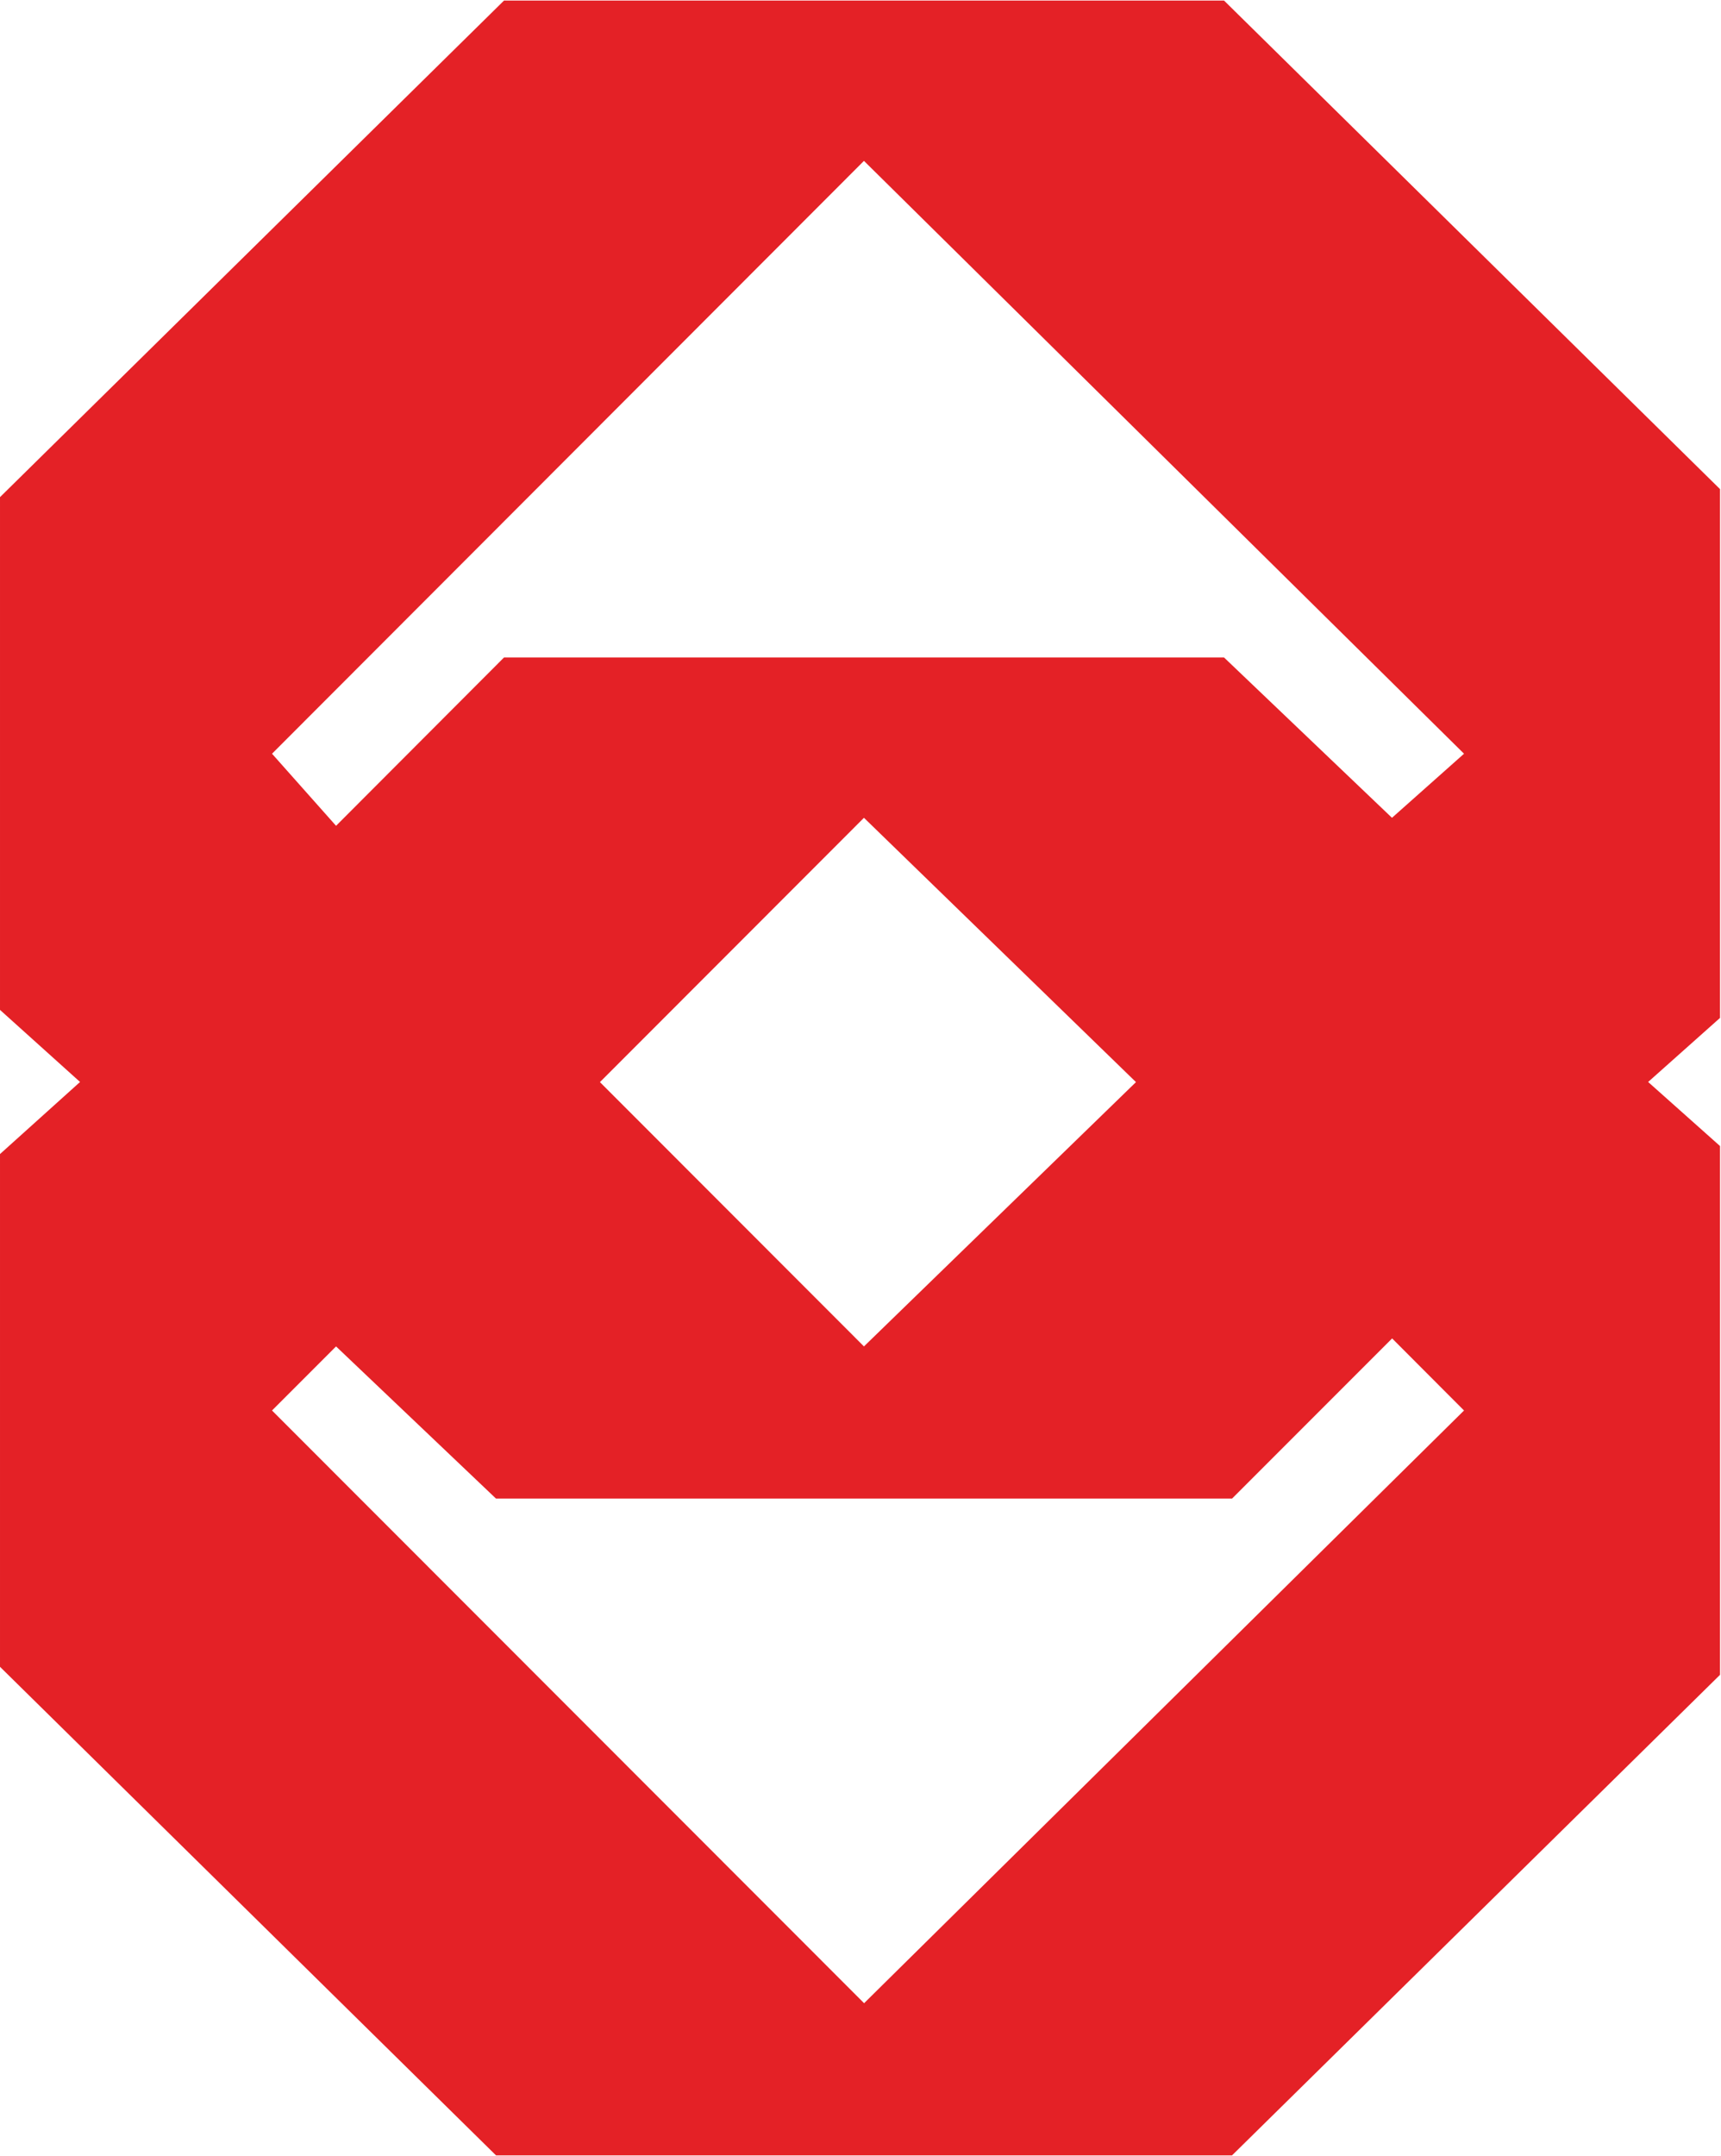 <svg version="1.2" xmlns="http://www.w3.org/2000/svg" viewBox="0 0 1247 1561" width="1247" height="1561">
	<title>Public_Bank_Berhad_logo-svg</title>
	<style>
		.s0 { fill: #e42126 } 
	</style>
	<g id="g4192">
		<path id="path36" fill-rule="evenodd" class="s0" d="m1246.3 737.1l-52.1 46.4 52.1 46.4v382.9l-353.6 348h-533.3l-359.4-353.8v-371.3l58-52.2-58-52.2v-371.3l365.2-359.6h521.7l359.4 353.8zm-185.5 284.3l-52.1-52.2-116 116h-533.3l-115.9-110.2-46.4 46.4 429 429.2zm-434.8-46.4l197.1-191.4-197.1-191.4-191.3 191.4zm434.8-429.2l-434.8-429.3-428.9 429.3 46.4 52.2 121.7-121.9h521.7l121.7 116.1z"/>
	</g>
</svg>